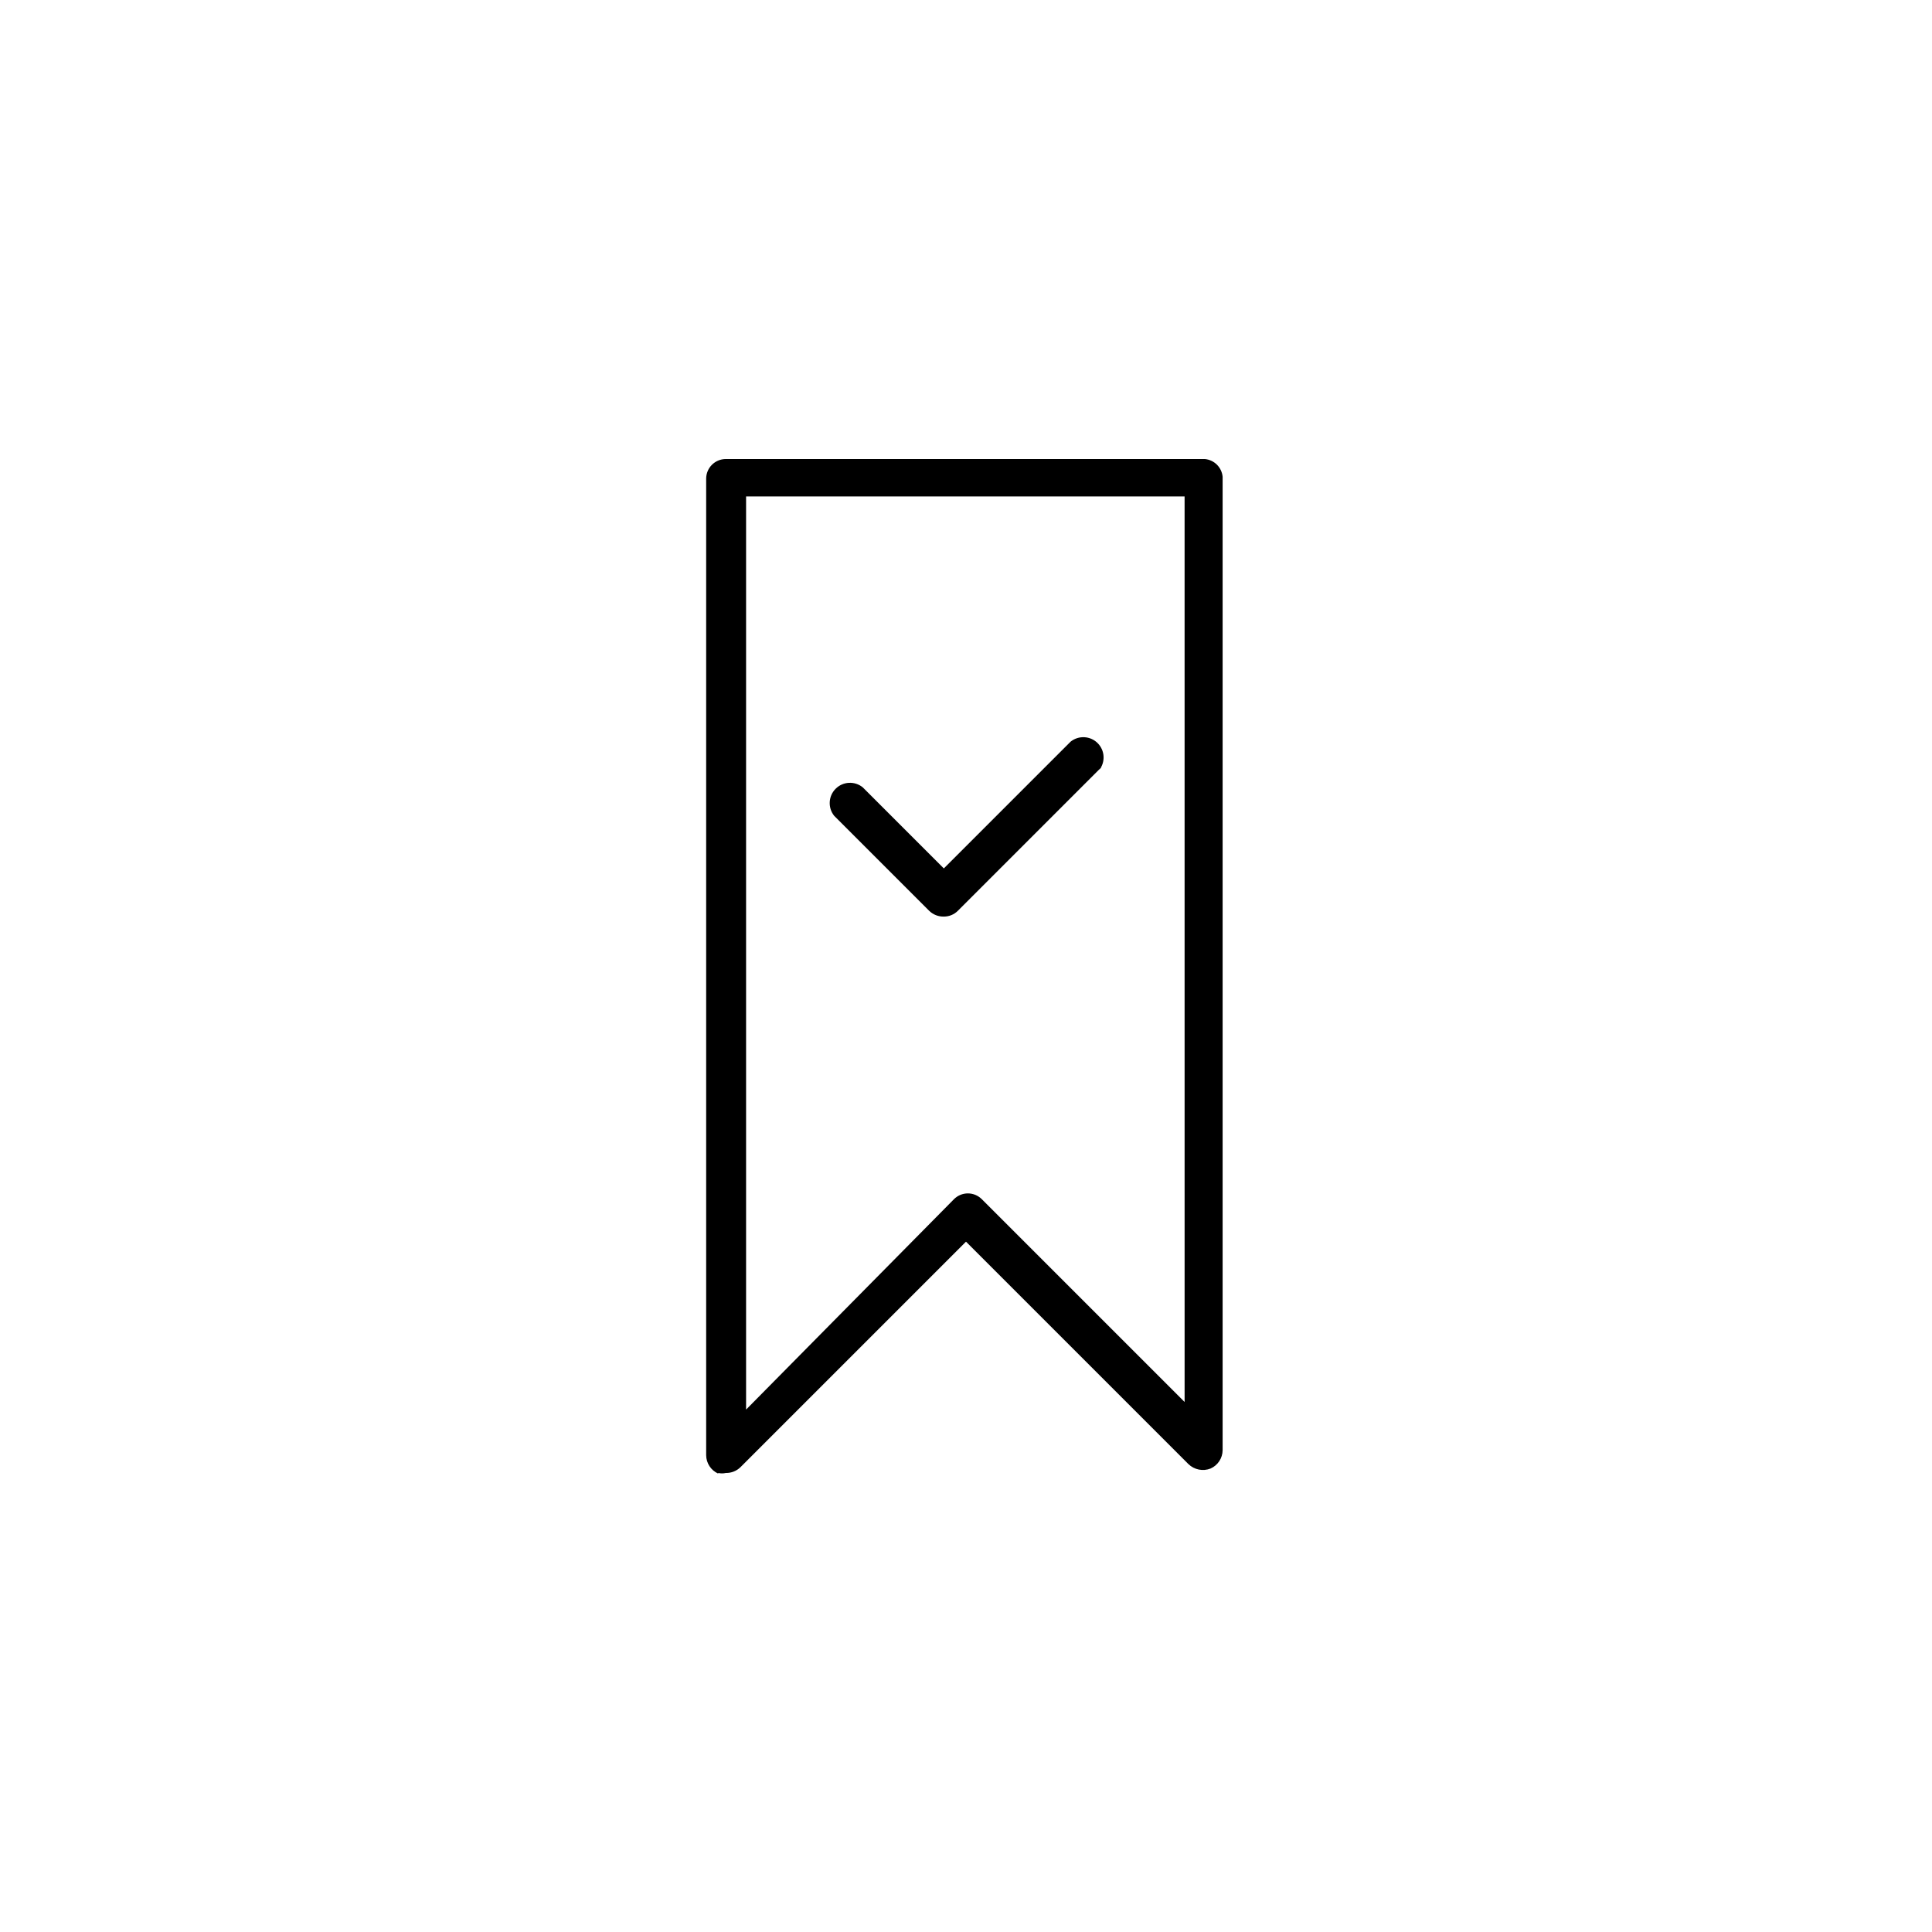 <?xml version="1.0" encoding="UTF-8"?>
<!-- Uploaded to: ICON Repo, www.svgrepo.com, Generator: ICON Repo Mixer Tools -->
<svg fill="#000000" width="800px" height="800px" version="1.1" viewBox="144 144 512 512" xmlns="http://www.w3.org/2000/svg">
 <g>
  <path d="m341.72 275.56h116.21l0.004 239.98-53.738-53.738h-0.004c-0.977-0.984-2.305-1.539-3.691-1.539-1.391 0-2.719 0.555-3.695 1.539l-55.086 55.754zm-7.387 258.79c0.664 0.152 1.352 0.152 2.016 0 1.438 0.035 2.828-0.512 3.863-1.512l59.785-59.785 58.945 58.945c1.559 1.508 3.856 1.969 5.875 1.176 1.93-0.855 3.176-2.762 3.191-4.871v-257.95c-0.23-2.496-2.207-4.469-4.699-4.703h-126.96c-2.875 0-5.207 2.332-5.207 5.207v258.79c0.016 2.109 1.266 4.016 3.191 4.871z"/>
  <path d="m435.27 348.11c1.727-2.137 1.562-5.231-0.383-7.176-1.941-1.941-5.035-2.106-7.176-0.379l-33.586 33.586-21.496-21.496c-2.137-1.727-5.234-1.562-7.176 0.383-1.941 1.941-2.109 5.035-0.383 7.176l25.191 25.191v-0.004c1.035 1 2.426 1.547 3.863 1.512 1.383 0.008 2.711-0.535 3.695-1.512l38.121-38.121z"/>
 </g>
</svg>